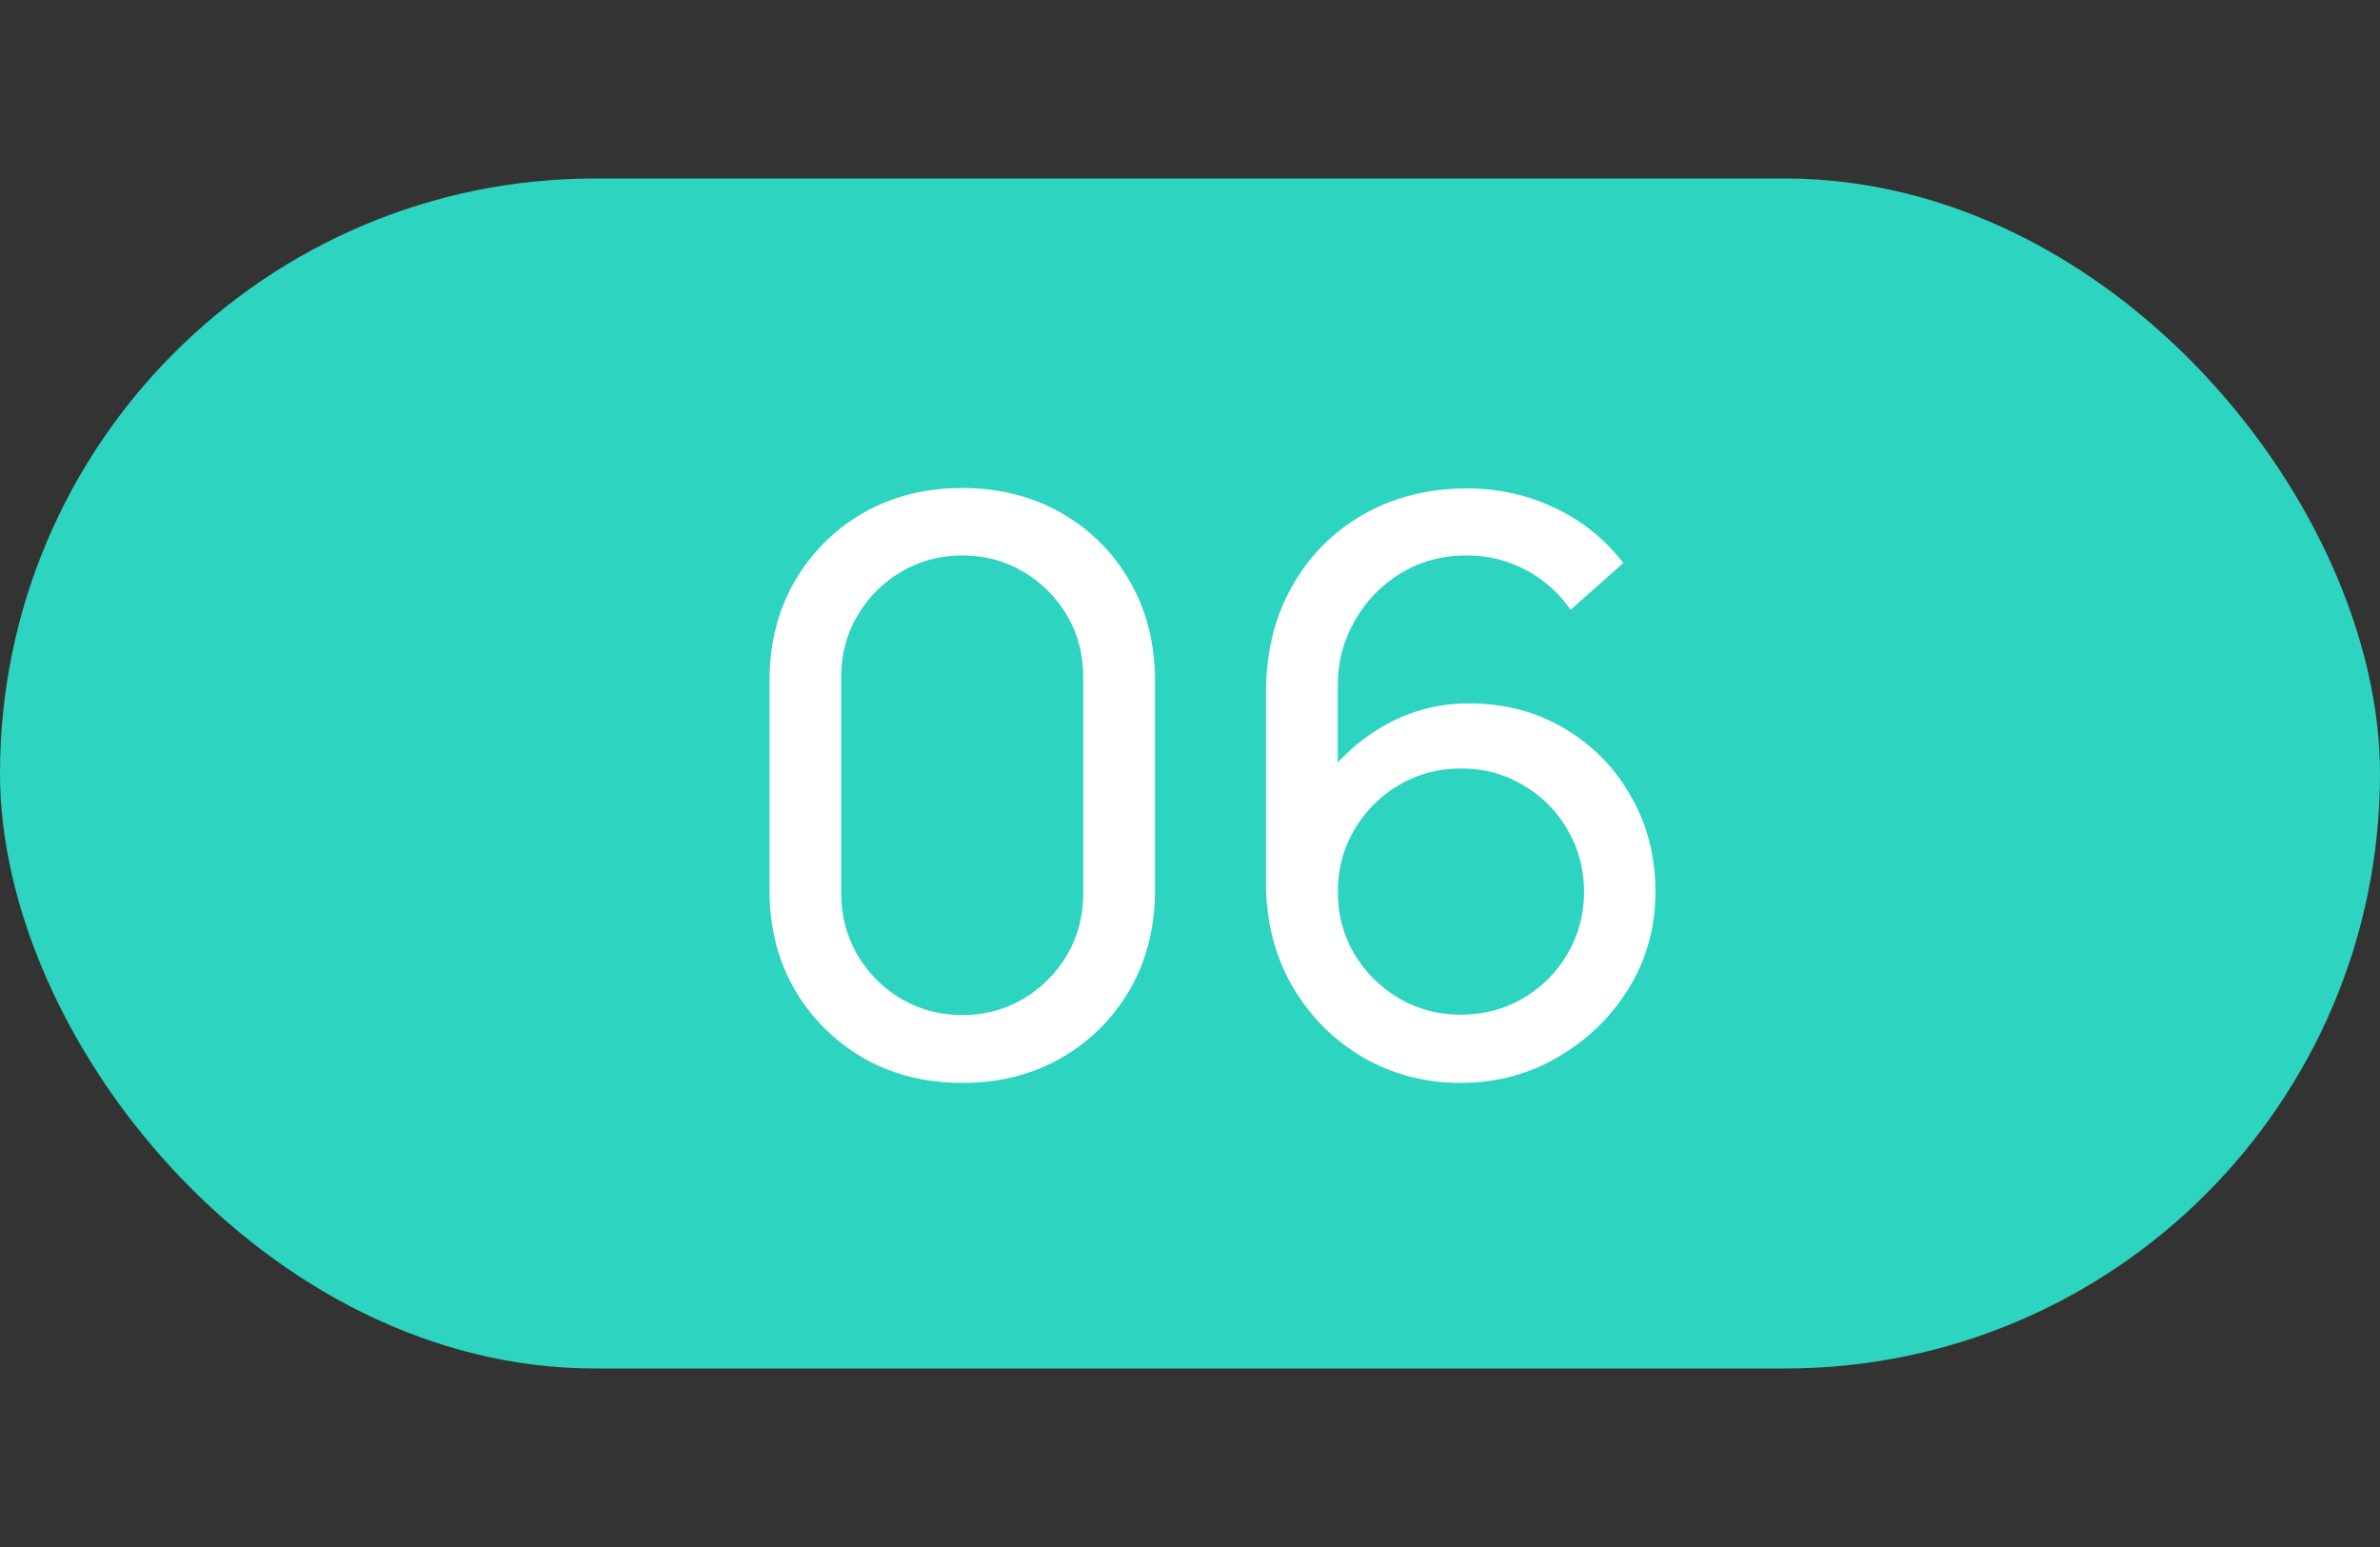 <?xml version="1.0" encoding="UTF-8"?> <svg xmlns="http://www.w3.org/2000/svg" width="40" height="26" viewBox="0 0 40 26" fill="none"><rect x="0" y="0" width="40" height="26" fill="#333333" stroke="none"/><rect y="3" width="40" height="20" rx="10" fill="#2DD4C0"></rect><path d="M16.172 18.2C15.55 18.2 14.995 18.06 14.506 17.78C14.022 17.496 13.637 17.111 13.353 16.627C13.073 16.138 12.933 15.583 12.933 14.961V11.442C12.933 10.82 13.073 10.264 13.353 9.775C13.637 9.287 14.022 8.902 14.506 8.622C14.995 8.342 15.55 8.202 16.172 8.202C16.794 8.202 17.35 8.342 17.838 8.622C18.327 8.902 18.712 9.287 18.992 9.775C19.271 10.264 19.412 10.82 19.412 11.442V14.961C19.412 15.583 19.271 16.138 18.992 16.627C18.712 17.111 18.327 17.496 17.838 17.78C17.35 18.06 16.794 18.2 16.172 18.2ZM16.172 17.06C16.55 17.06 16.892 16.969 17.199 16.787C17.505 16.605 17.75 16.36 17.932 16.054C18.114 15.743 18.205 15.401 18.205 15.027V11.368C18.205 10.991 18.114 10.649 17.932 10.342C17.75 10.035 17.505 9.791 17.199 9.609C16.892 9.427 16.55 9.335 16.172 9.335C15.799 9.335 15.457 9.427 15.146 9.609C14.839 9.791 14.595 10.035 14.413 10.342C14.231 10.649 14.139 10.991 14.139 11.368V15.027C14.139 15.401 14.231 15.743 14.413 16.054C14.595 16.36 14.839 16.605 15.146 16.787C15.457 16.969 15.799 17.06 16.172 17.06ZM24.55 18.2C23.941 18.2 23.388 18.053 22.89 17.76C22.397 17.467 22.004 17.067 21.711 16.56C21.422 16.049 21.277 15.474 21.277 14.834V11.642C21.277 10.971 21.422 10.377 21.711 9.862C22.004 9.342 22.404 8.938 22.91 8.649C23.421 8.356 24.003 8.209 24.657 8.209C25.185 8.209 25.676 8.318 26.13 8.536C26.587 8.749 26.971 9.058 27.282 9.462L26.396 10.249C26.205 9.969 25.956 9.747 25.65 9.582C25.343 9.418 25.012 9.335 24.657 9.335C24.234 9.335 23.859 9.438 23.53 9.642C23.206 9.842 22.95 10.109 22.764 10.442C22.577 10.771 22.484 11.126 22.484 11.508V13.434L22.224 13.141C22.504 12.741 22.859 12.421 23.29 12.181C23.721 11.941 24.188 11.822 24.69 11.822C25.285 11.822 25.819 11.961 26.289 12.241C26.765 12.521 27.138 12.901 27.409 13.381C27.685 13.857 27.822 14.392 27.822 14.987C27.822 15.583 27.674 16.123 27.376 16.607C27.078 17.091 26.68 17.478 26.183 17.767C25.69 18.055 25.145 18.2 24.55 18.2ZM24.55 17.054C24.932 17.054 25.281 16.962 25.596 16.78C25.912 16.594 26.161 16.345 26.343 16.034C26.529 15.718 26.623 15.37 26.623 14.987C26.623 14.605 26.529 14.257 26.343 13.941C26.161 13.626 25.912 13.377 25.596 13.194C25.285 13.008 24.939 12.915 24.556 12.915C24.174 12.915 23.826 13.008 23.51 13.194C23.199 13.377 22.95 13.626 22.764 13.941C22.577 14.257 22.484 14.605 22.484 14.987C22.484 15.365 22.575 15.712 22.757 16.027C22.944 16.338 23.192 16.587 23.503 16.774C23.819 16.96 24.168 17.054 24.55 17.054Z" fill="white"></path></svg> 